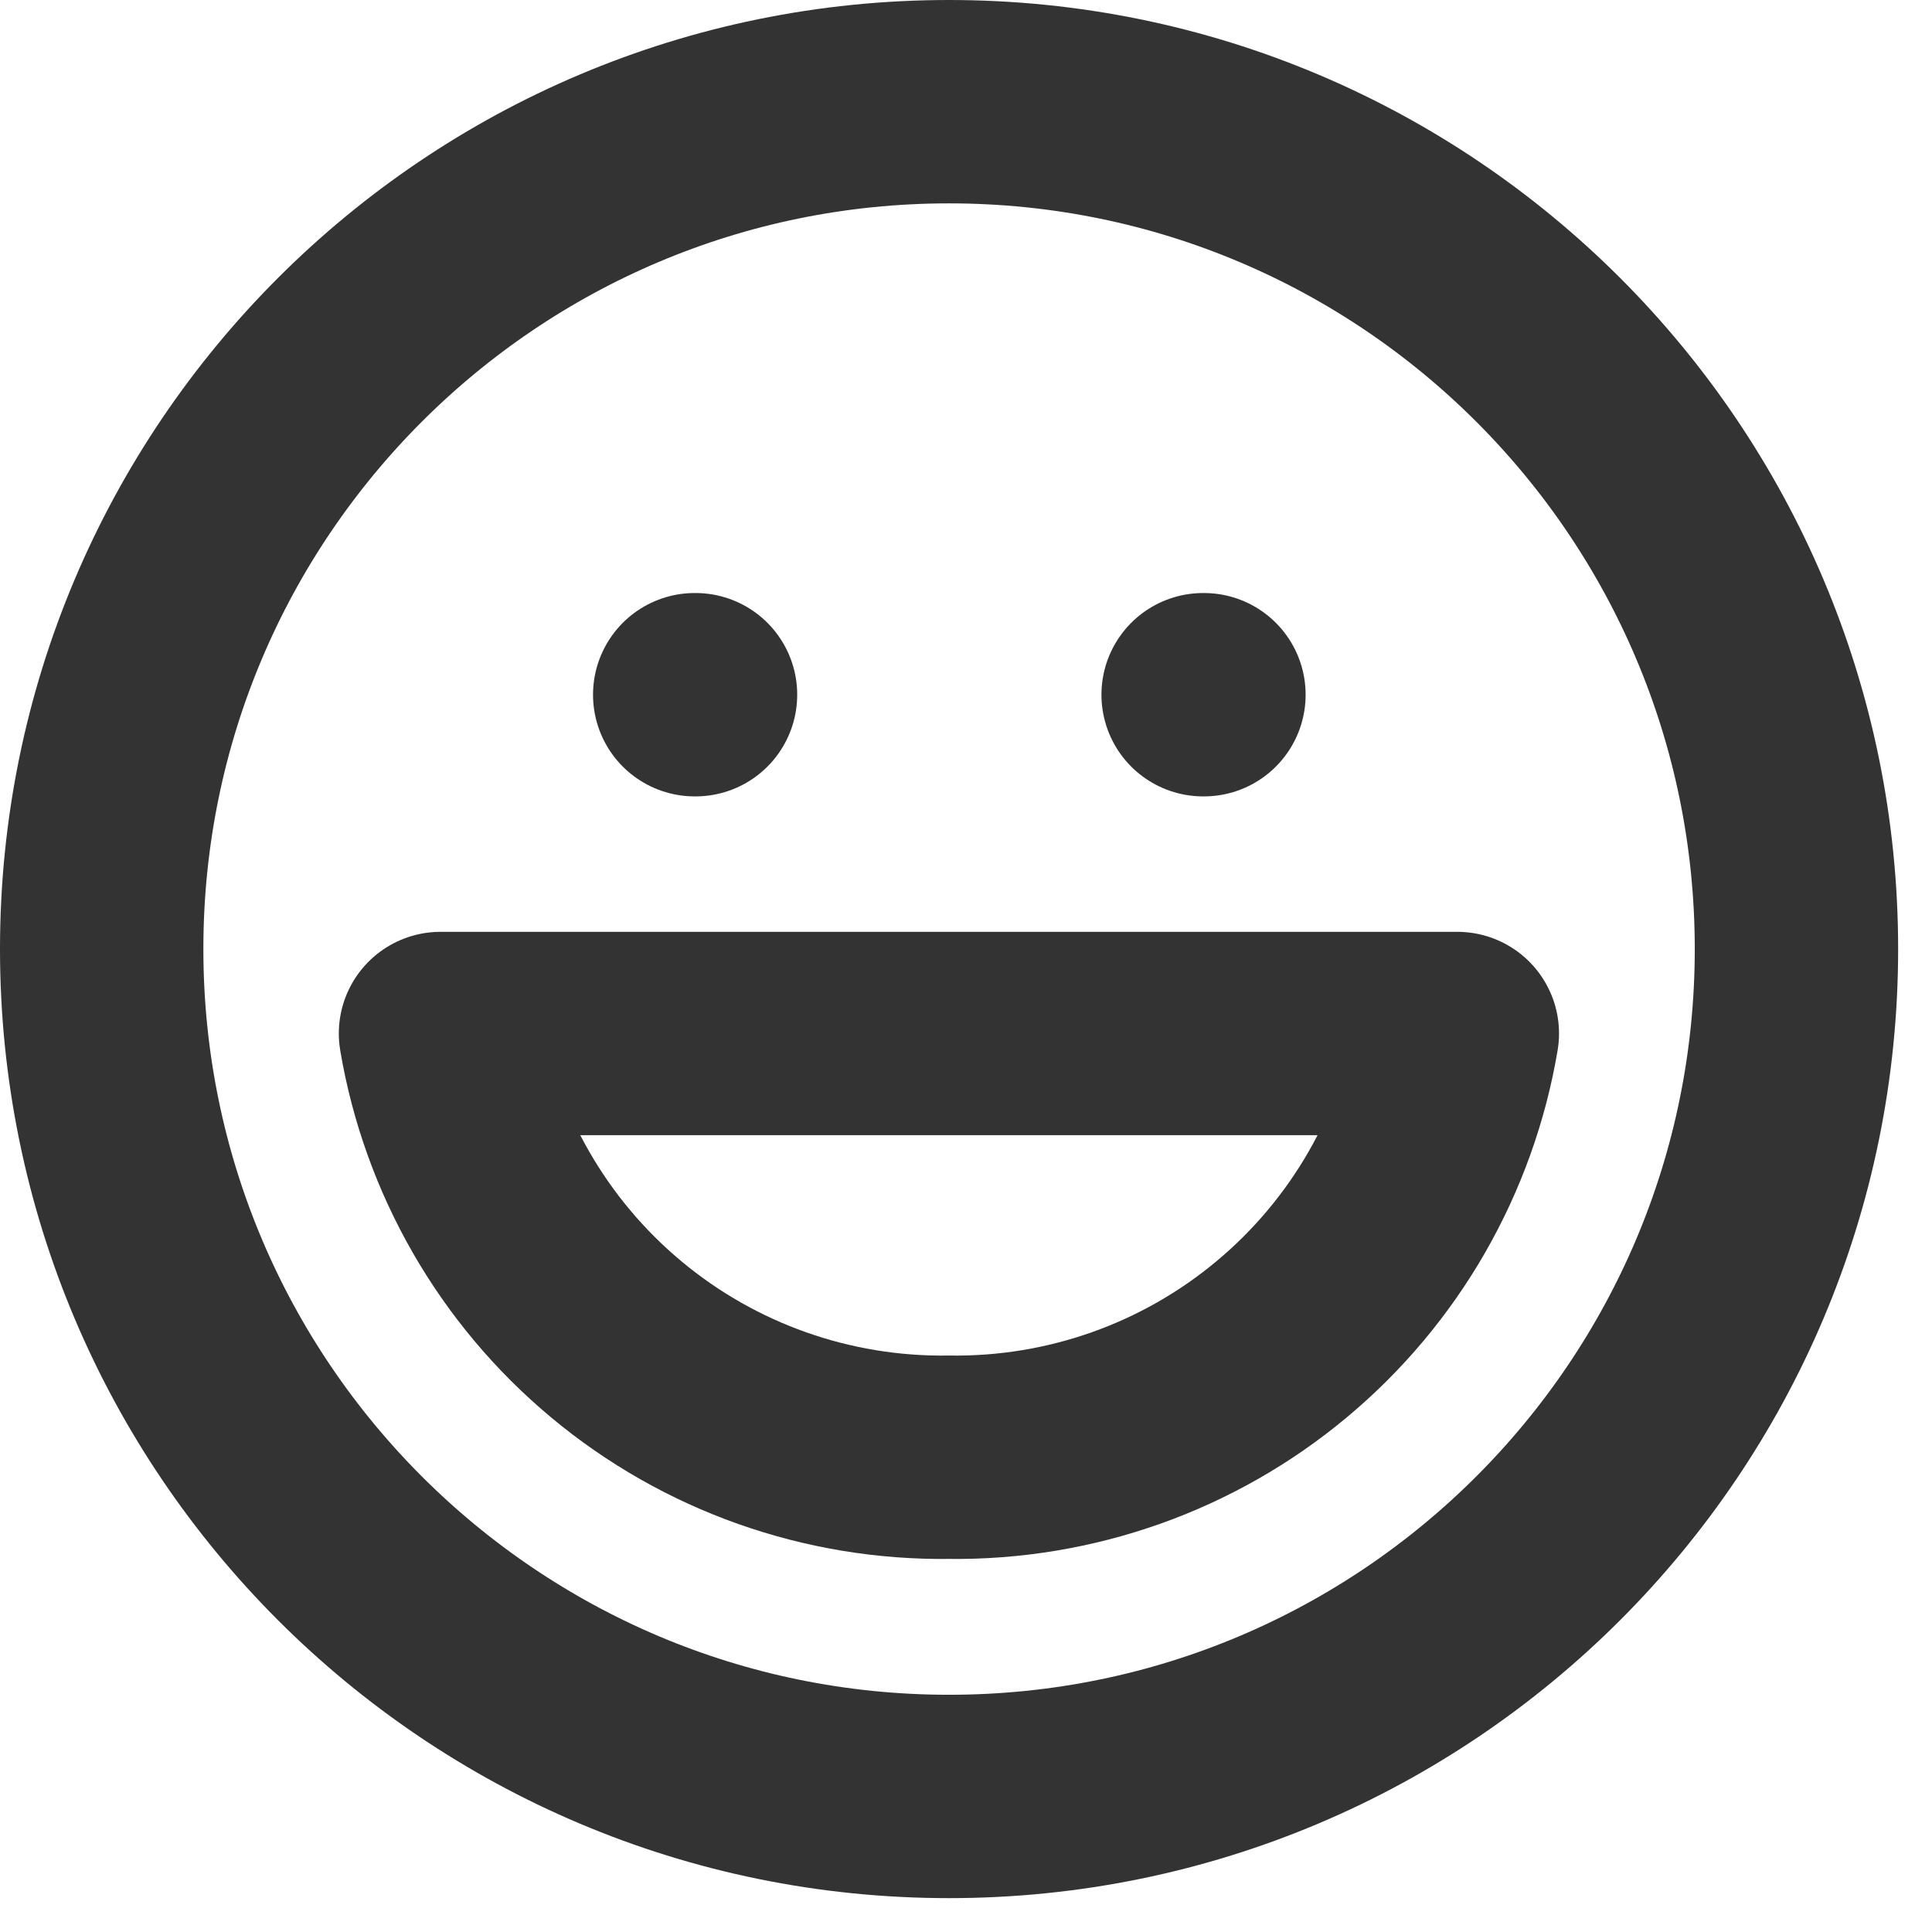 <svg width="19" height="19" viewBox="0 0 19 19" fill="none" xmlns="http://www.w3.org/2000/svg">
<path d="M9.333 17.667C13.936 17.667 17.667 13.936 17.667 9.333C17.667 4.731 13.936 1 9.333 1C4.731 1 1 4.731 1 9.333C1 13.936 4.731 17.667 9.333 17.667Z" stroke="#333333" stroke-width="2" stroke-linecap="round" stroke-linejoin="round"/>
<path d="M14.332 10.164C14.133 11.341 13.52 12.408 12.603 13.172C11.686 13.937 10.526 14.347 9.332 14.331C8.138 14.347 6.978 13.937 6.061 13.172C5.144 12.408 4.531 11.341 4.332 10.164H14.332Z" stroke="#333333" stroke-width="2" stroke-linecap="round" stroke-linejoin="round"/>
<path d="M6.832 6.832H6.84" stroke="#333333" stroke-width="2" stroke-linecap="round" stroke-linejoin="round"/>
<path d="M11.832 6.832H11.84" stroke="#333333" stroke-width="2" stroke-linecap="round" stroke-linejoin="round"/>
</svg>

